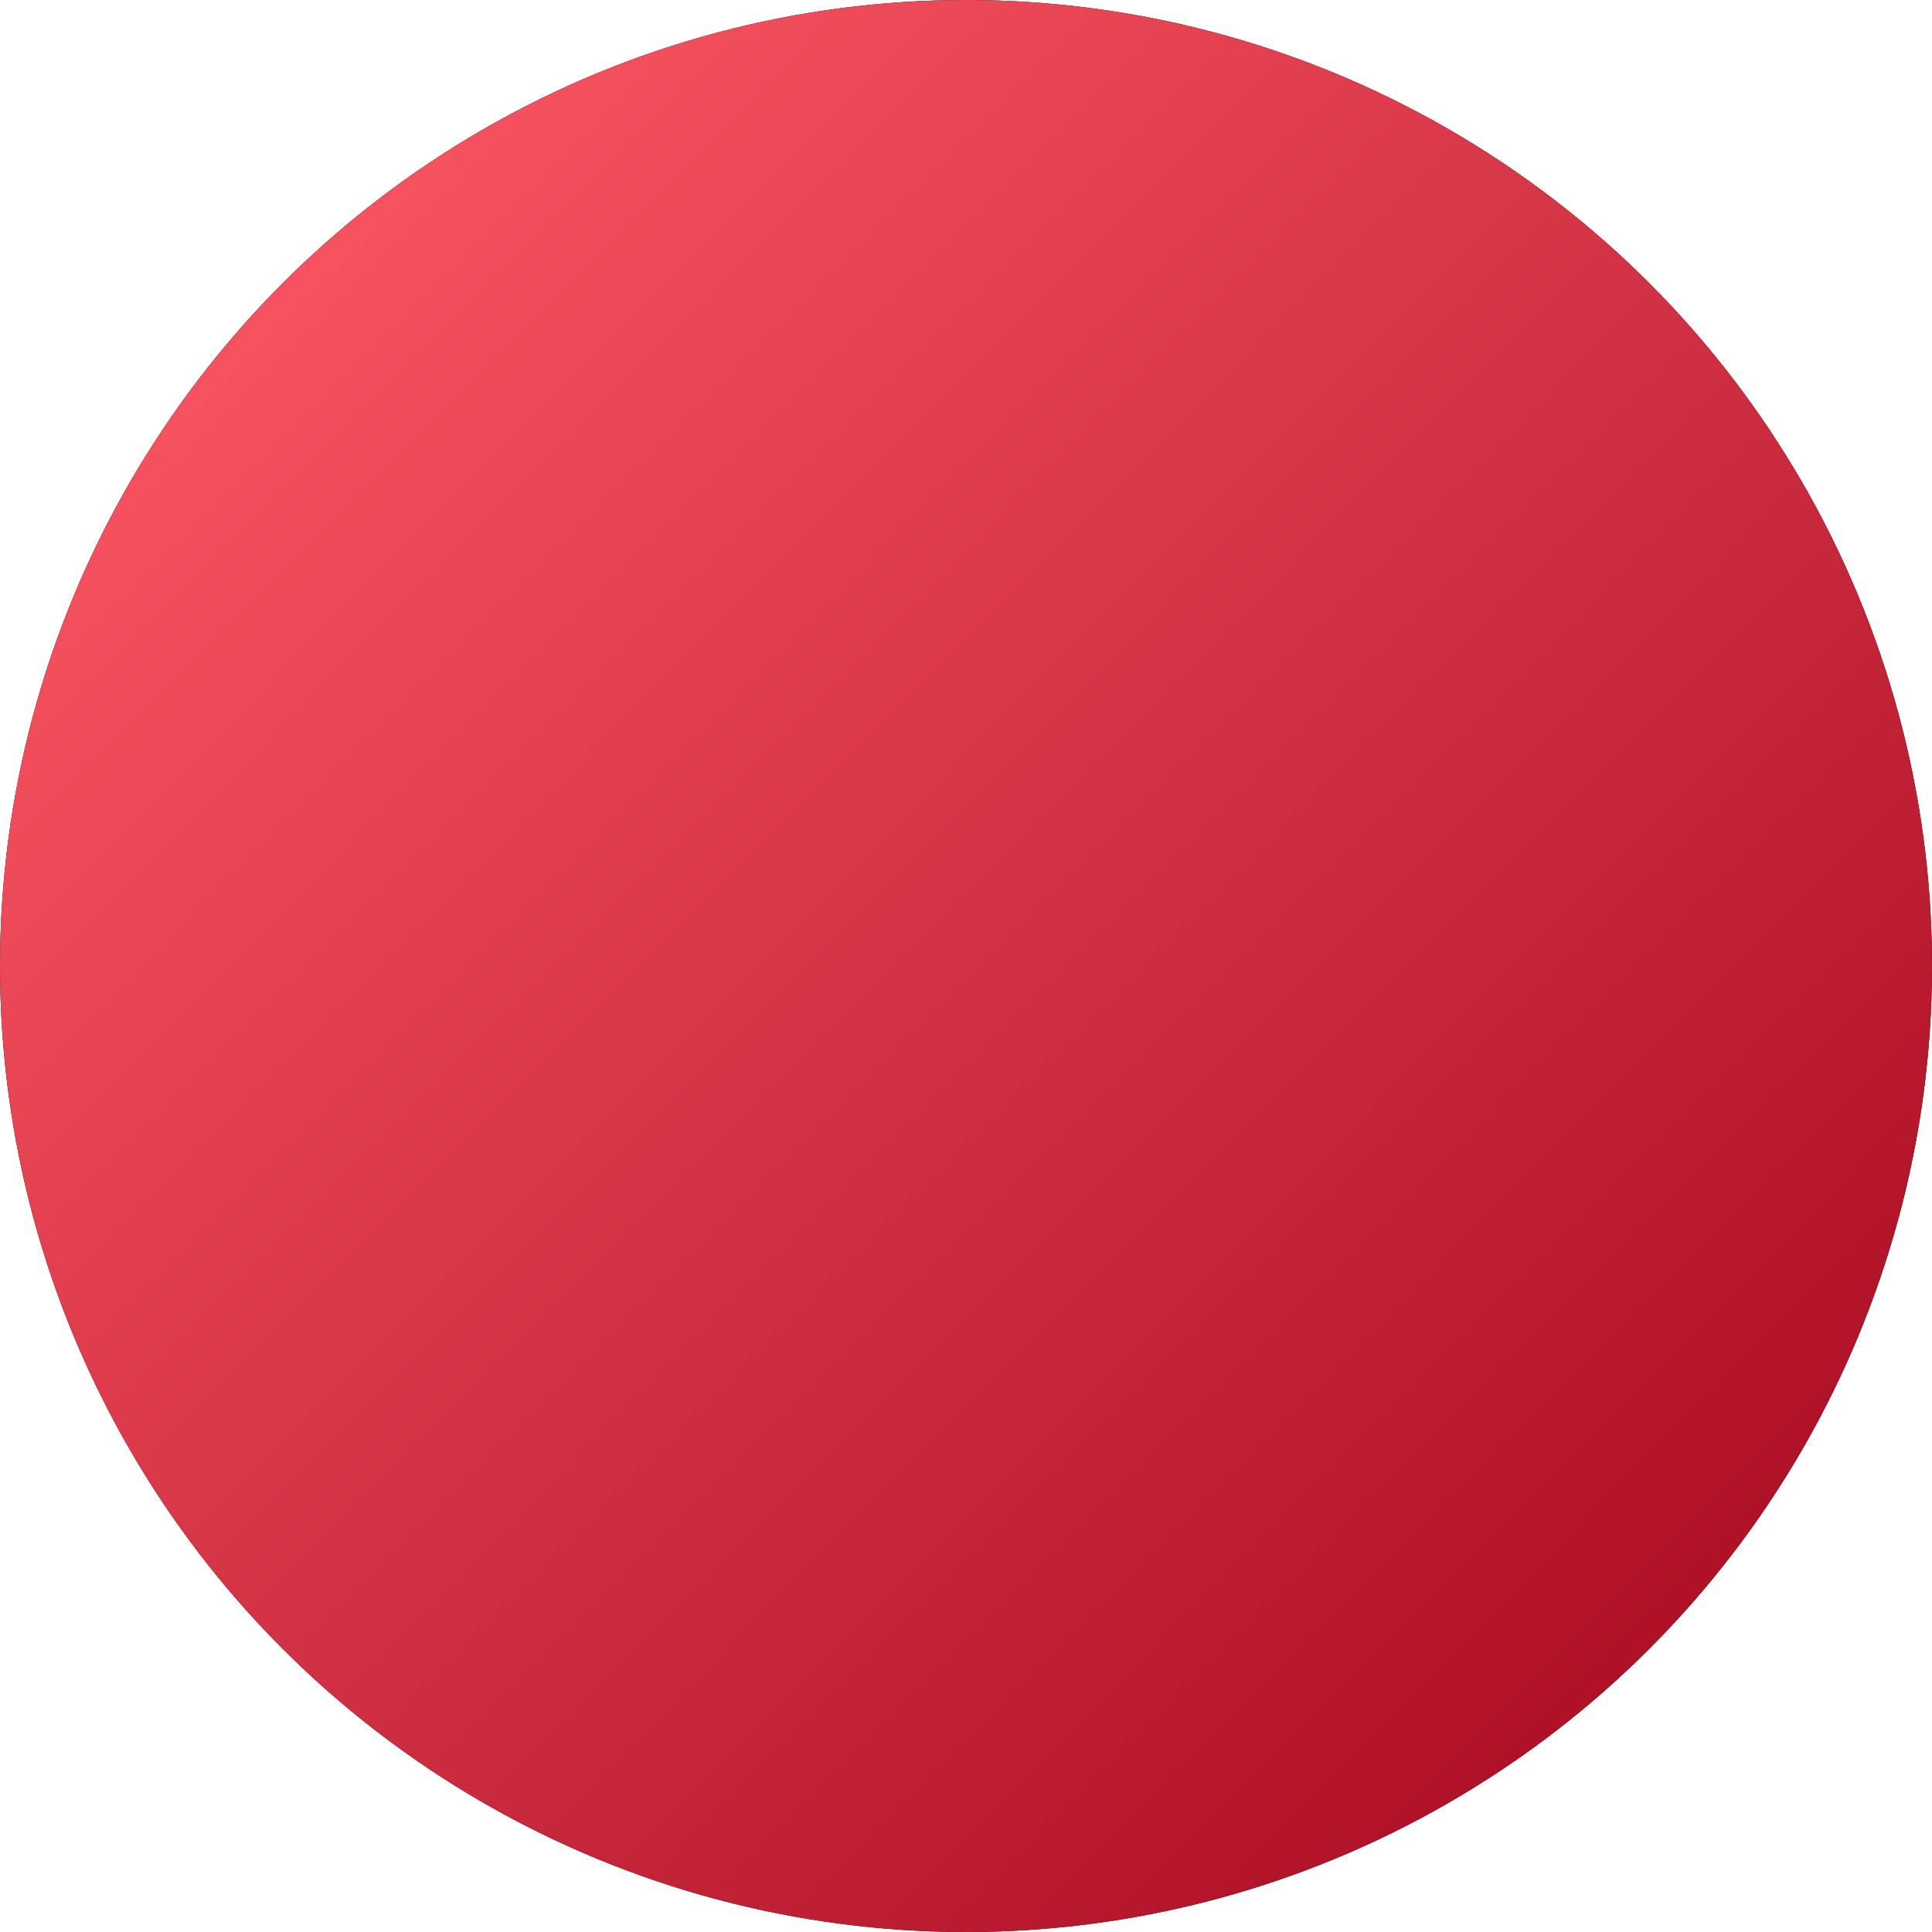 <?xml version="1.0" encoding="utf-8"?>
<!-- Generator: Adobe Illustrator 25.3.1, SVG Export Plug-In . SVG Version: 6.00 Build 0)  -->
<svg version="1.1" id="Layer_1" xmlns="http://www.w3.org/2000/svg" xmlns:xlink="http://www.w3.org/1999/xlink" x="0px" y="0px"
	 viewBox="0 0 98 98" style="enable-background:new 0 0 98 98;" xml:space="preserve">
<style type="text/css">
	.st0{fill-rule:evenodd;clip-rule:evenodd;}
	.st1{fill-rule:evenodd;clip-rule:evenodd;fill:url(#path-29_2_);}
</style>
<desc>Created with Sketch.</desc>
<g id="Oval-Copy-2_2_">
	<g>
		<circle id="path-29" class="st0" cx="49" cy="49" r="49"/>
	</g>
	<g>
		
			<linearGradient id="path-29_2_" gradientUnits="userSpaceOnUse" x1="-247.244" y1="460.798" x2="-246.626" y2="460.183" gradientTransform="matrix(134 0 0 -134 33146 61762.332)">
			<stop  offset="0" style="stop-color:#F5515F"/>
			<stop  offset="1" style="stop-color:#9F041B"/>
		</linearGradient>
		<circle id="path-29_1_" class="st1" cx="49" cy="49" r="49"/>
	</g>
</g>
</svg>
